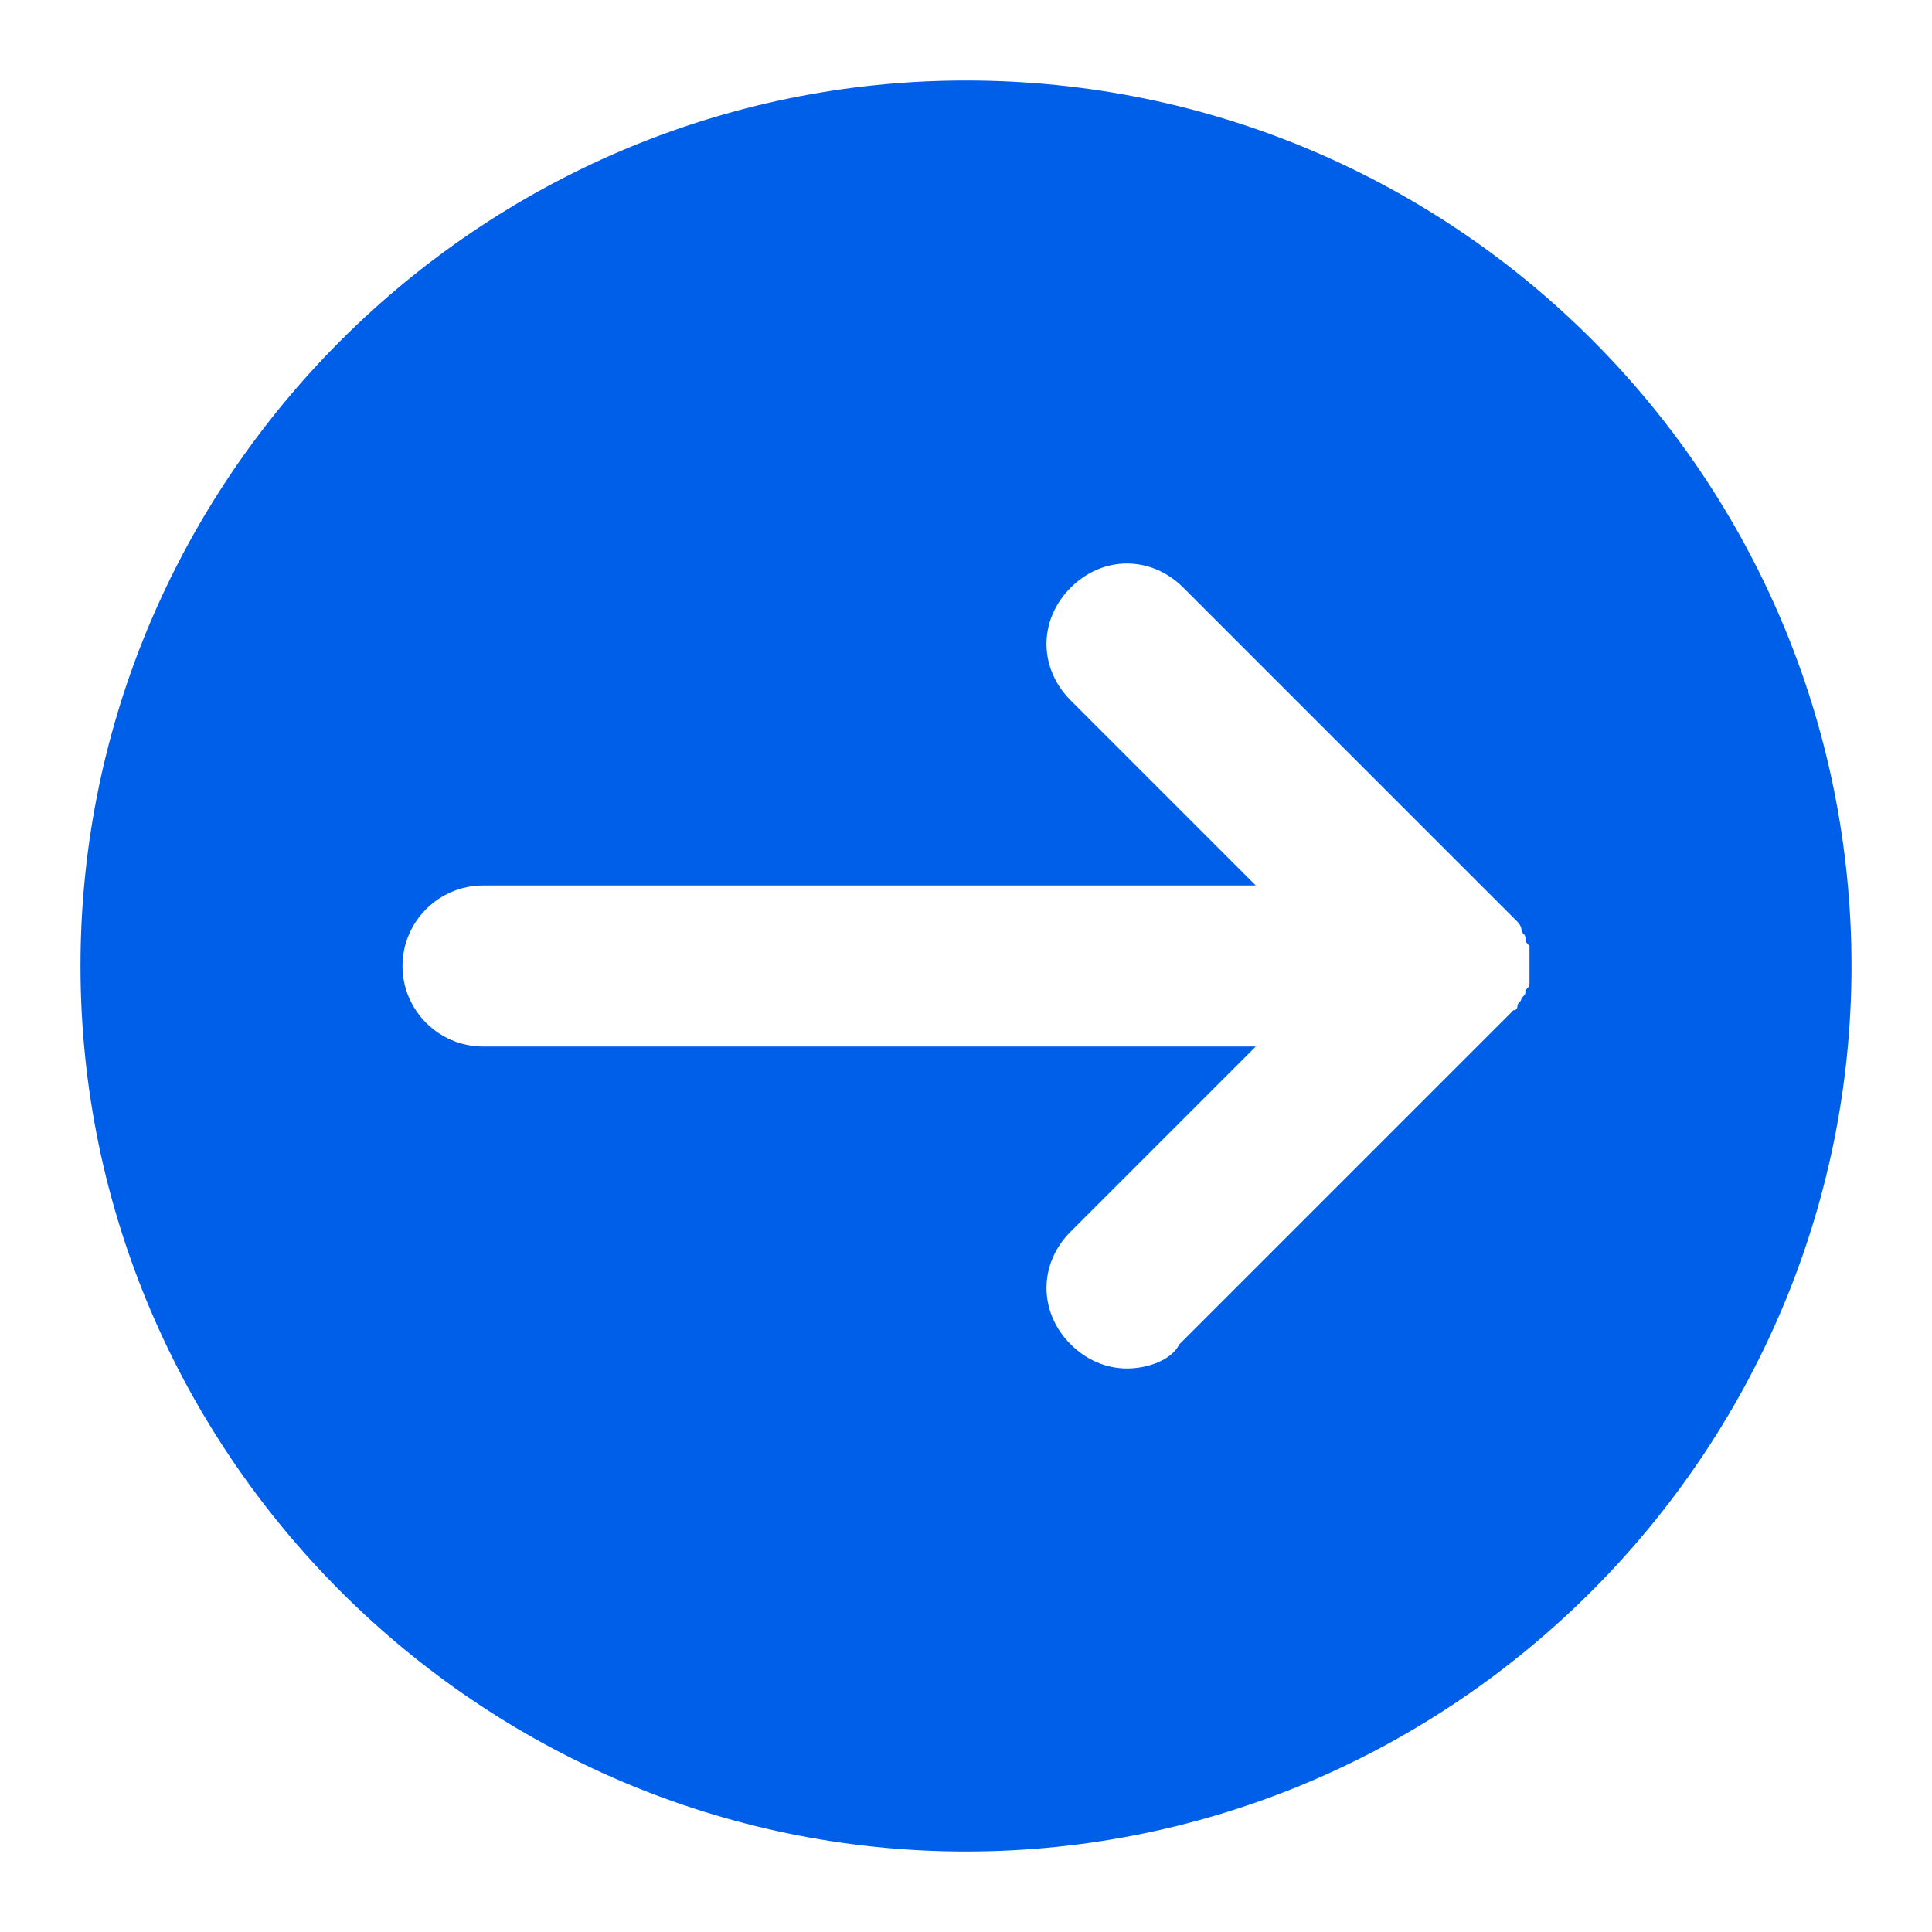 <?xml version="1.0" encoding="UTF-8"?>
<svg width="24px" height="24px" viewBox="0 0 24 24" version="1.1" xmlns="http://www.w3.org/2000/svg" xmlns:xlink="http://www.w3.org/1999/xlink">
    <title>前往,下一步,实心备份</title>
    <g id="INFINILabs.cn" stroke="none" stroke-width="1" fill="none" fill-rule="evenodd">
        <g id="首页" transform="translate(-321, -6162)" fill="#005FE8" fill-rule="nonzero">
            <g id="前往,下一步,实心备份" transform="translate(321, 6162)">
                <rect id="矩形" opacity="0" x="0" y="0" width="24" height="24"></rect>
                <path d="M12,1 C5.95,1 1,5.95 1,12 C1,18.05 5.95,23 12,23 C18.05,23 23,18.05 23,12 C23,5.95 18.1,1 12,1 Z M19,12 L19,12.2 C19,12.25 19,12.25 18.95,12.3 C18.95,12.35 18.95,12.35 18.9,12.4 C18.9,12.45 18.85,12.45 18.85,12.5 C18.85,12.5 18.85,12.55 18.8,12.55 L18.65,12.7 L14.65,16.7 C14.55,16.9 14.25,17 14,17 C13.75,17 13.5,16.9 13.3,16.7 C12.9,16.3 12.9,15.7 13.3,15.3 L15.6,13 L6,13 C5.45,13 5,12.55 5,12 C5,11.45 5.45,11 6,11 L15.6,11 L13.3,8.7 C12.9,8.3 12.9,7.7 13.3,7.3 C13.7,6.9 14.3,6.9 14.7,7.3 L18.7,11.3 L18.85,11.45 C18.85,11.45 18.9,11.5 18.9,11.55 C18.9,11.6 18.95,11.6 18.95,11.65 C18.95,11.7 18.95,11.7 19,11.75 L19,12 Z" id="形状"></path>
            </g>
        </g>
    </g>
</svg>
